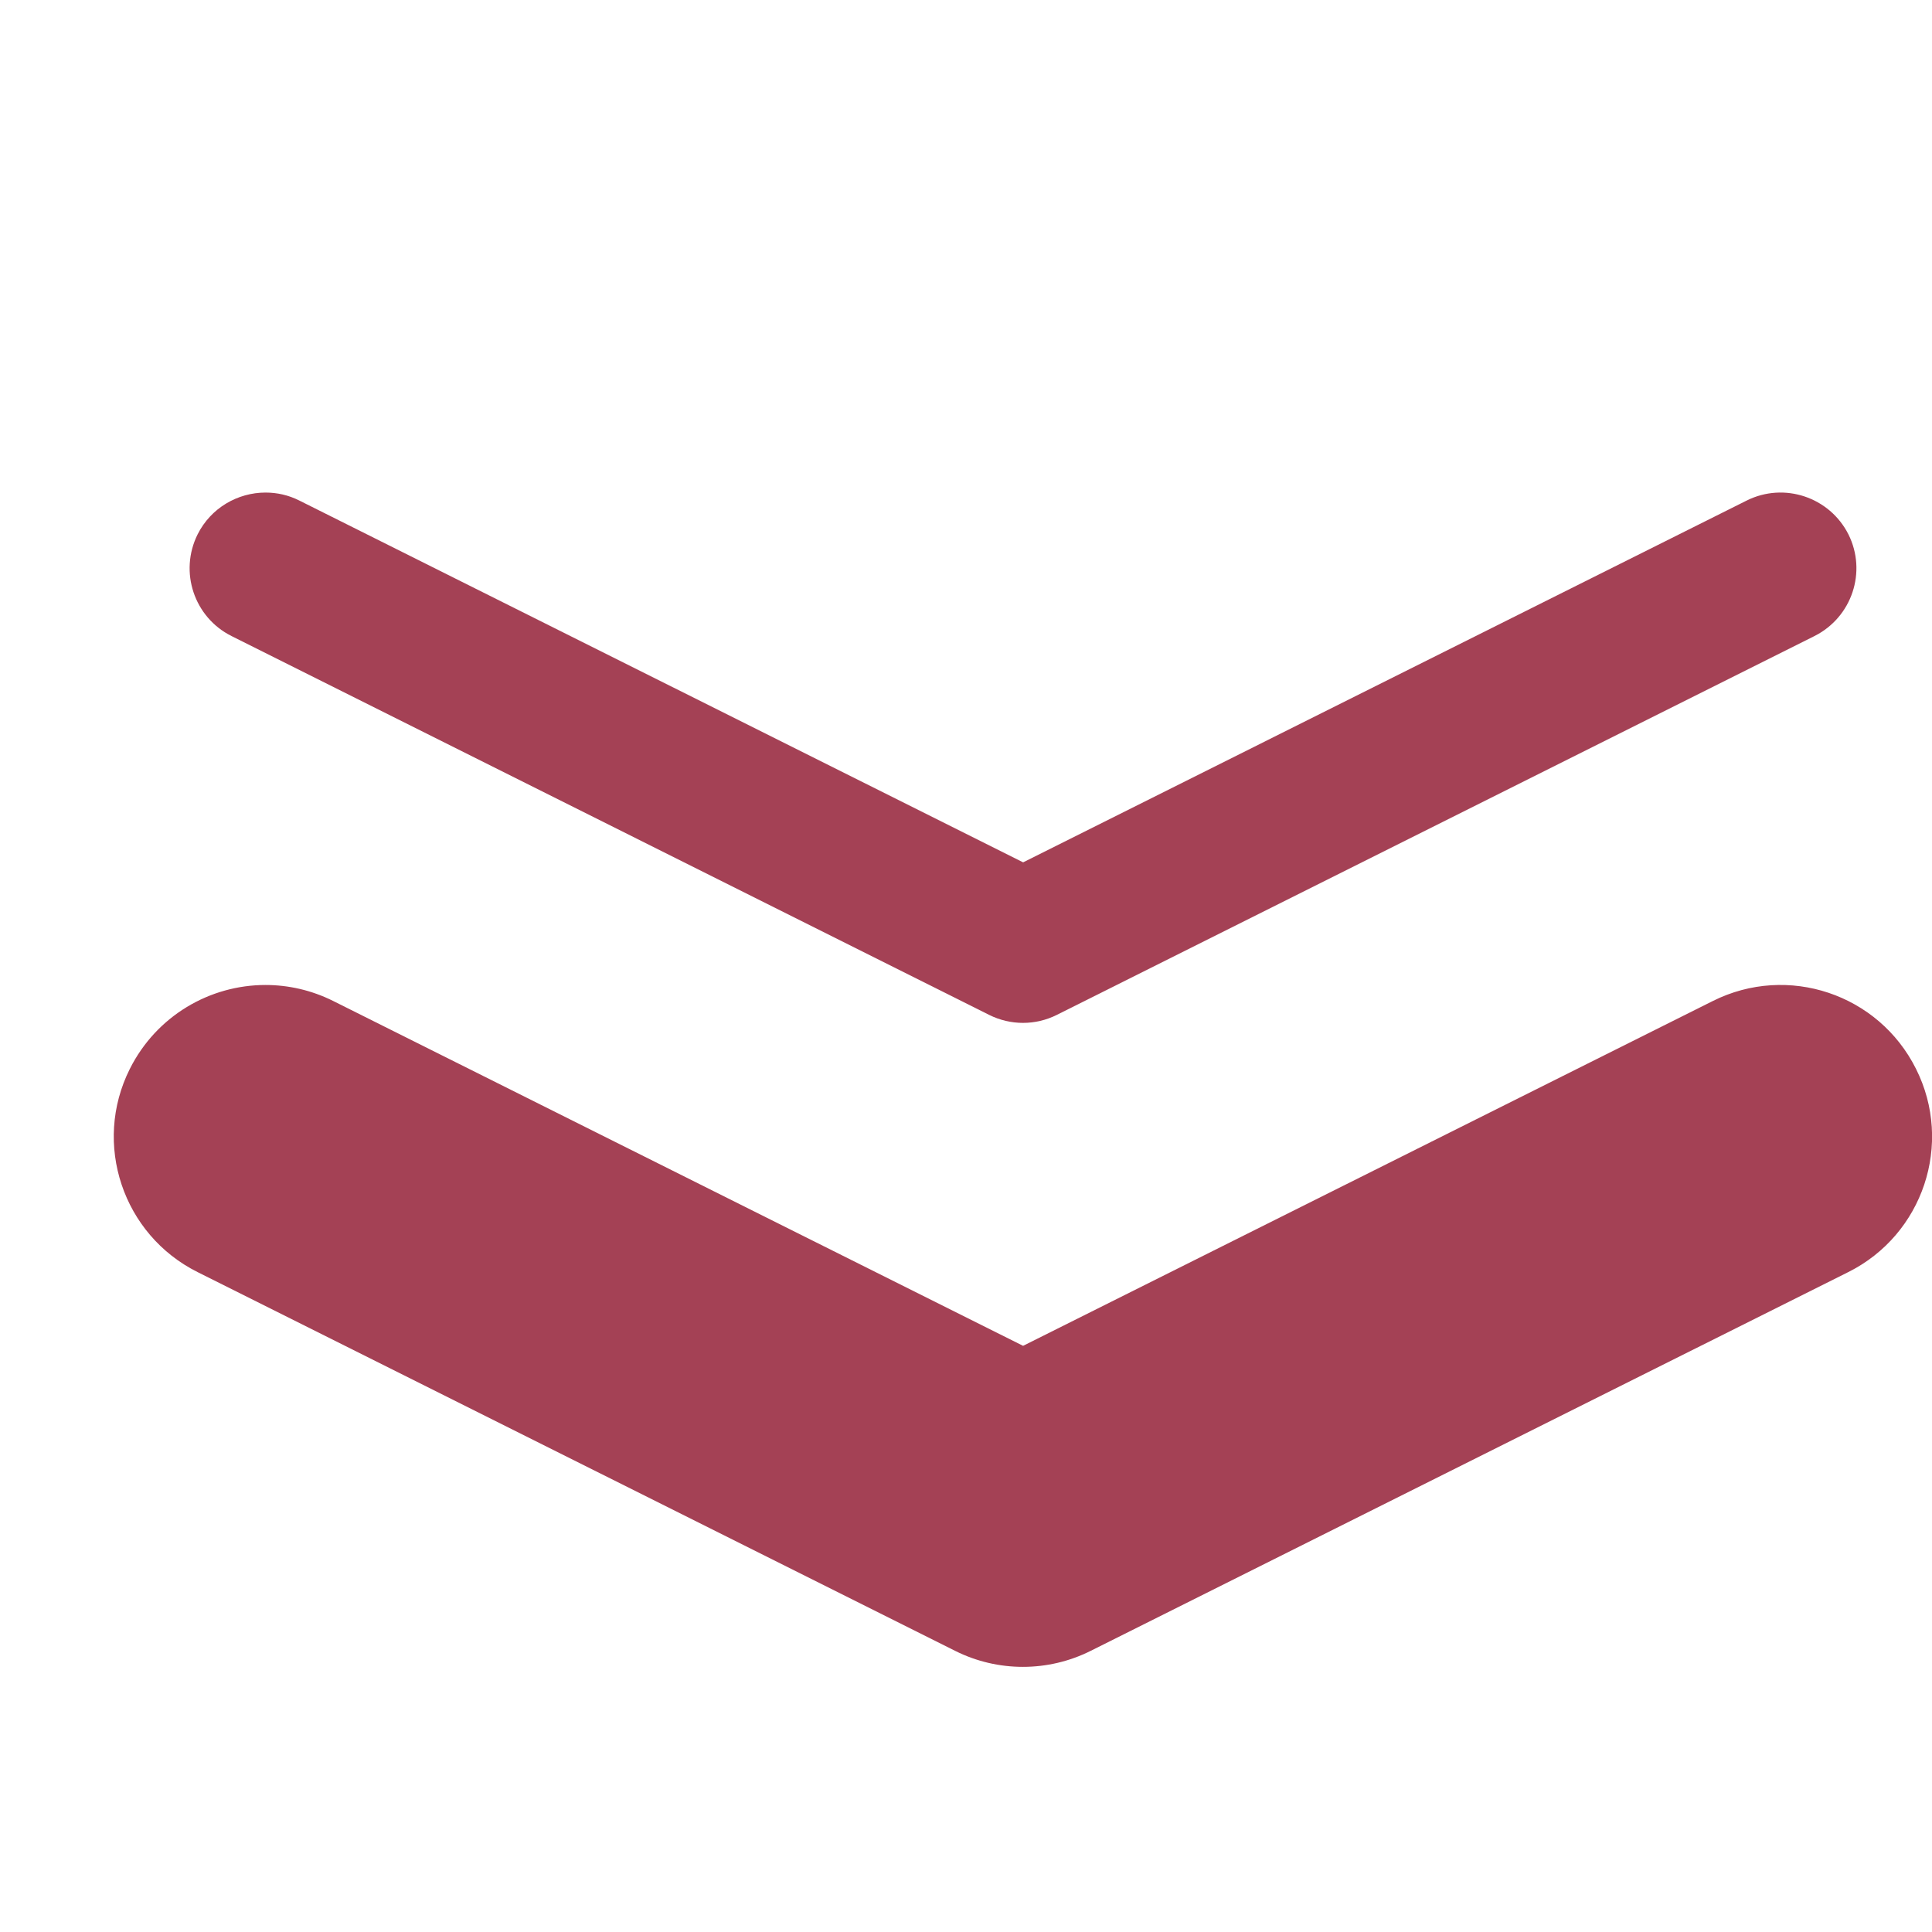 <?xml version="1.0" encoding="UTF-8"?> <svg xmlns="http://www.w3.org/2000/svg" width="40" height="40" viewBox="0 0 40 40" fill="none"><g clip-path="url(#clip0_1123_1828)"><path fill-rule="evenodd" clip-rule="evenodd" d="M5.497 20.393C5.966 20.393 6.448 20.499 6.9 20.725L21.182 27.864L35.462 20.725C37.013 19.948 38.895 20.579 39.669 22.13C40.446 23.678 39.815 25.563 38.267 26.337L22.582 34.179C21.7 34.621 20.657 34.621 19.775 34.179L4.09 26.337C2.542 25.563 1.911 23.678 2.688 22.13C3.241 21.029 4.347 20.393 5.497 20.393Z" fill="#A44155"></path><path fill-rule="evenodd" clip-rule="evenodd" d="M5.498 10.198C5.733 10.198 5.971 10.249 6.197 10.363L21.183 17.854L36.164 10.363C36.938 9.977 37.879 10.29 38.27 11.064C38.656 11.838 38.343 12.779 37.566 13.169L21.881 21.012C21.439 21.233 20.922 21.233 20.479 21.012L4.794 13.169C4.018 12.781 3.705 11.84 4.091 11.064C4.366 10.515 4.922 10.198 5.498 10.198Z" fill="#A44155"></path></g><defs><clipPath id="clip0_1123_1828"><rect width="40" height="40" fill="white"></rect></clipPath></defs></svg> 